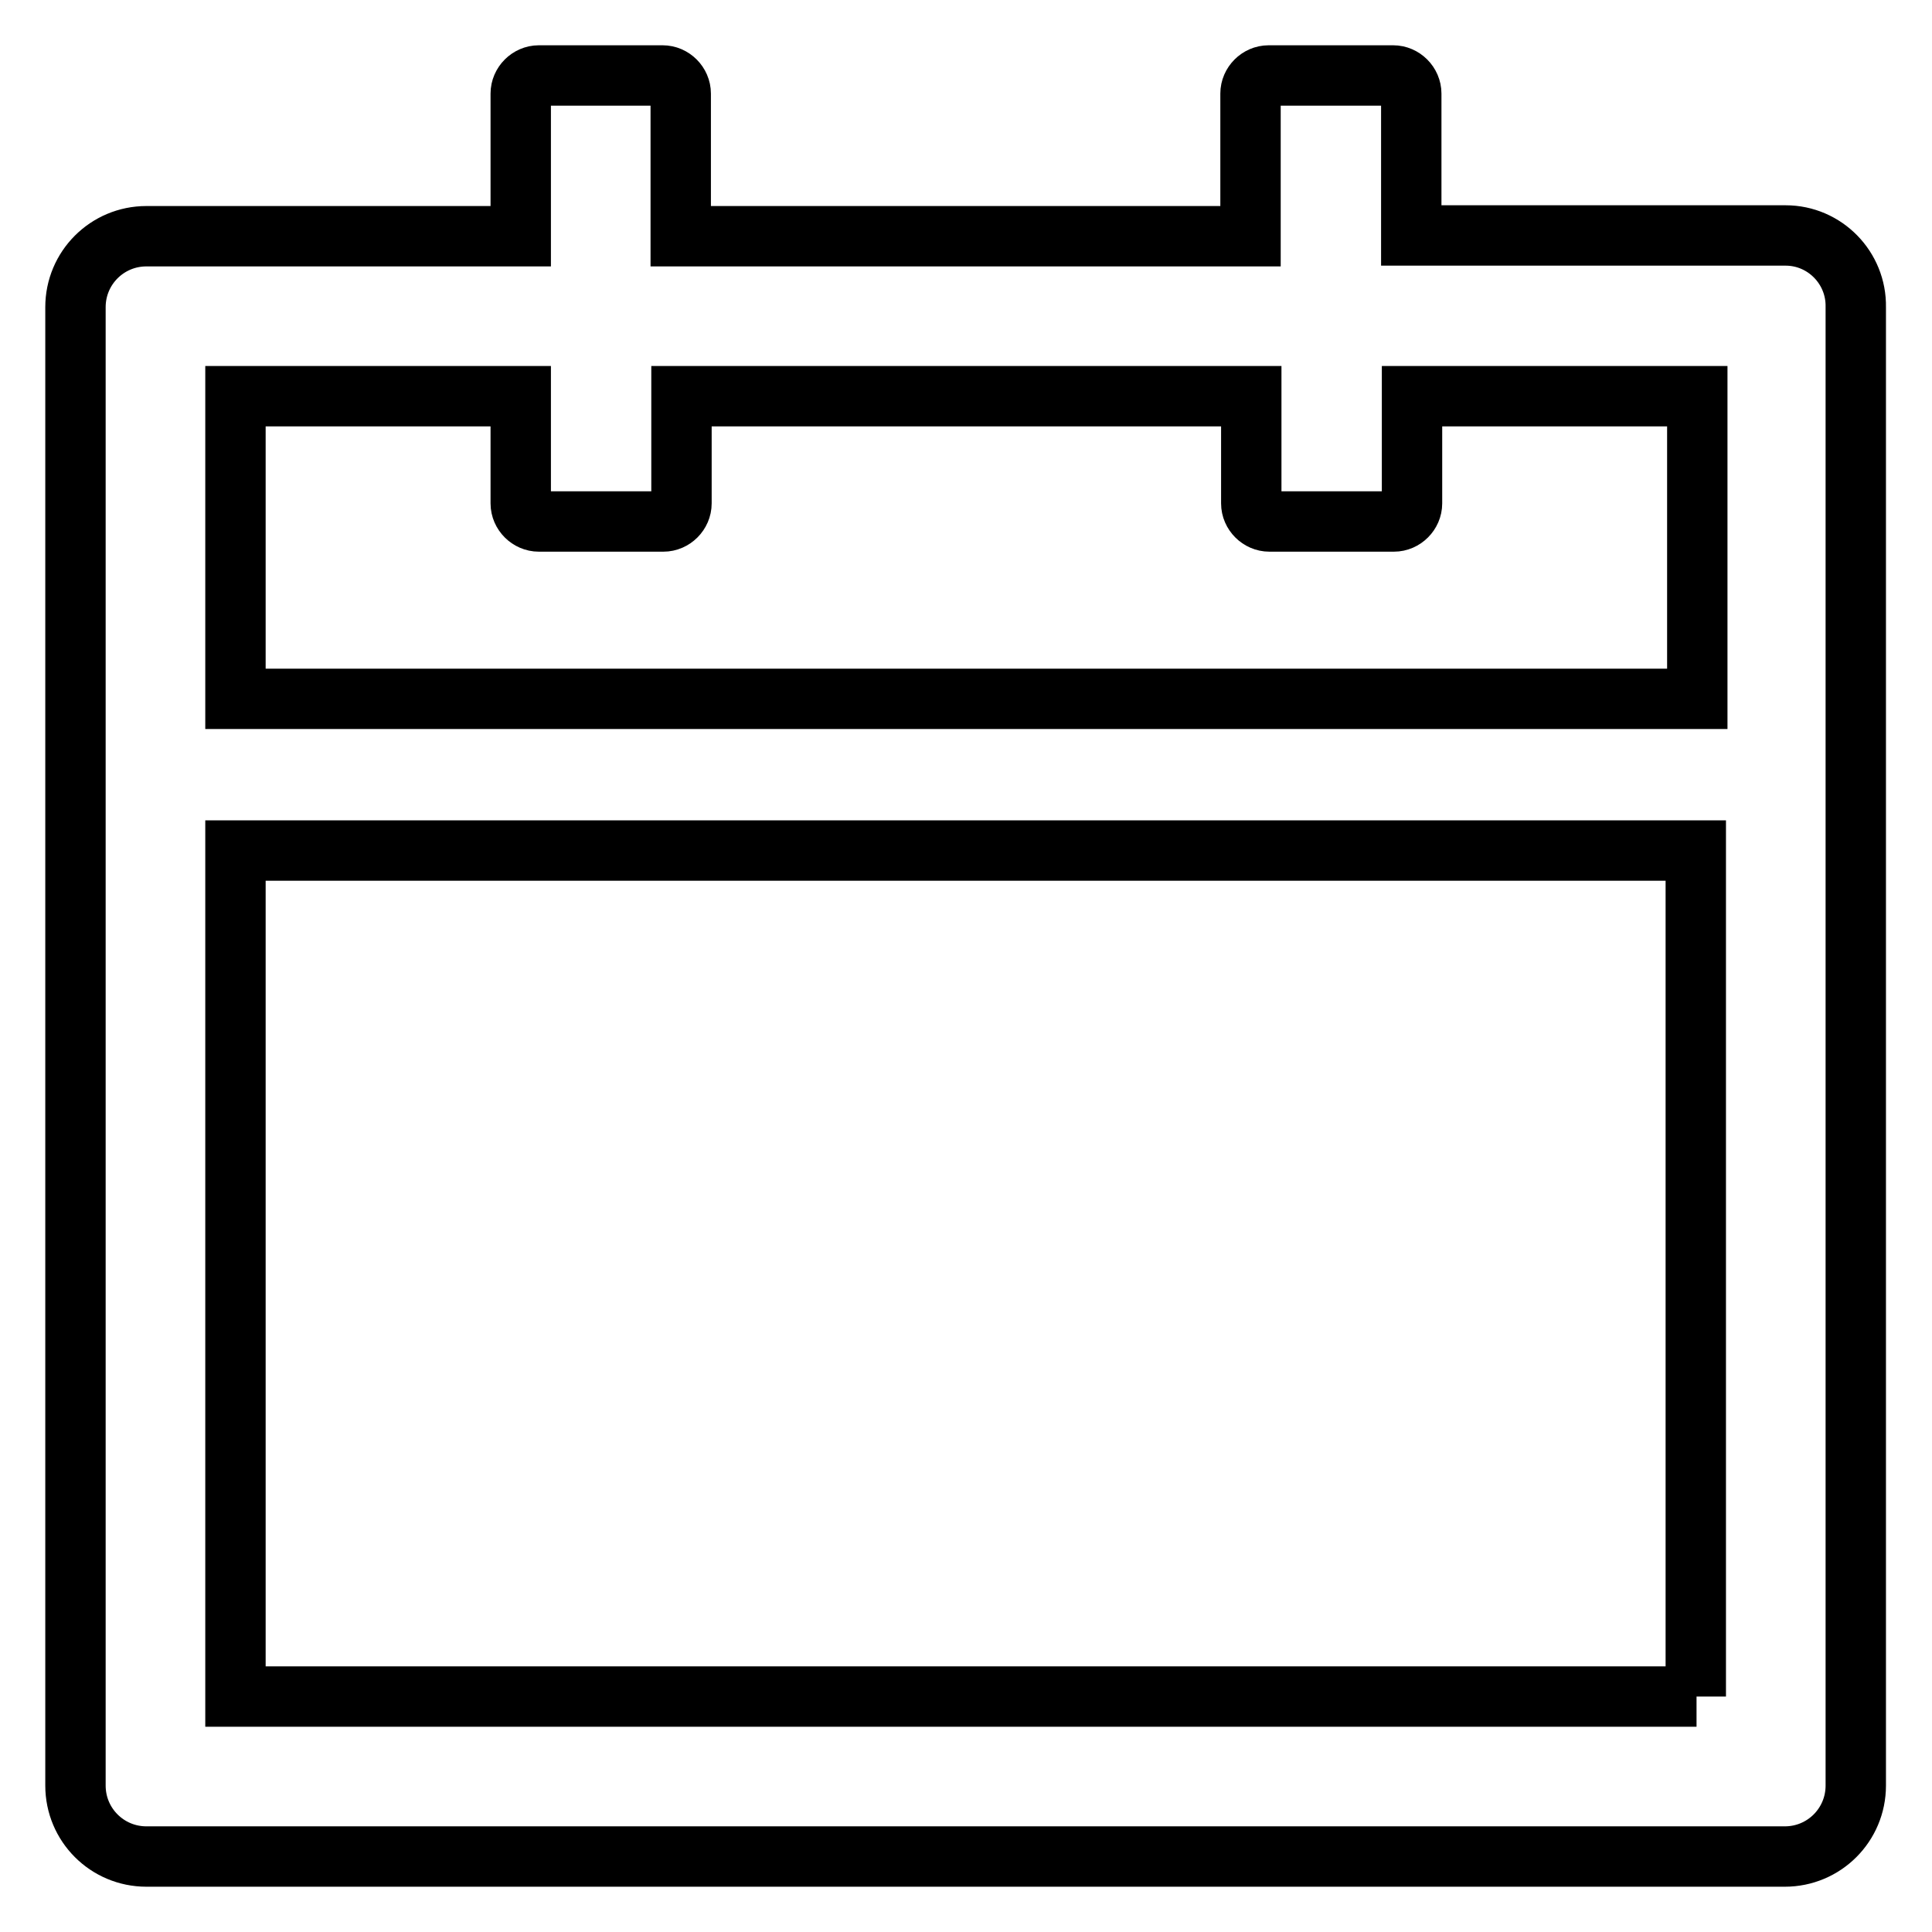 <?xml version="1.0" encoding="utf-8"?>
<!-- Svg Vector Icons : http://www.onlinewebfonts.com/icon -->
<!DOCTYPE svg PUBLIC "-//W3C//DTD SVG 1.1//EN" "http://www.w3.org/Graphics/SVG/1.1/DTD/svg11.dtd">
<svg version="1.1" xmlns="http://www.w3.org/2000/svg" xmlns:xlink="http://www.w3.org/1999/xlink" x="0px" y="0px" viewBox="0 0 256 256" enable-background="new 0 0 256 256" xml:space="preserve">
<g> <path stroke-width="8" fill-opacity="0" stroke="#000000"  d="M236.6,31.2H187V12.4c0-1.3-1.1-2.4-2.4-2.4h-16.5c-1.3,0-2.4,1.1-2.4,2.4v18.9H90.2V12.4 c0-1.3-1.1-2.4-2.4-2.4H71.4c-1.3,0-2.4,1.1-2.4,2.4v18.9H19.4c-5.2,0-9.4,4.2-9.4,9.4v195.9c0,5.2,4.2,9.4,9.4,9.4h217.1 c5.2,0,9.4-4.2,9.4-9.4V40.7C246,35.5,241.8,31.2,236.6,31.2z M224.8,224.8H31.2V112.7h193.5V224.8z M31.2,92.6V52.5H69v14.2 c0,1.3,1.1,2.4,2.4,2.4h16.5c1.3,0,2.4-1.1,2.4-2.4V52.5h75.5v14.2c0,1.3,1.1,2.4,2.4,2.4h16.5c1.3,0,2.4-1.1,2.4-2.4V52.5h37.8 v40.1H31.2z"/></g>
</svg>